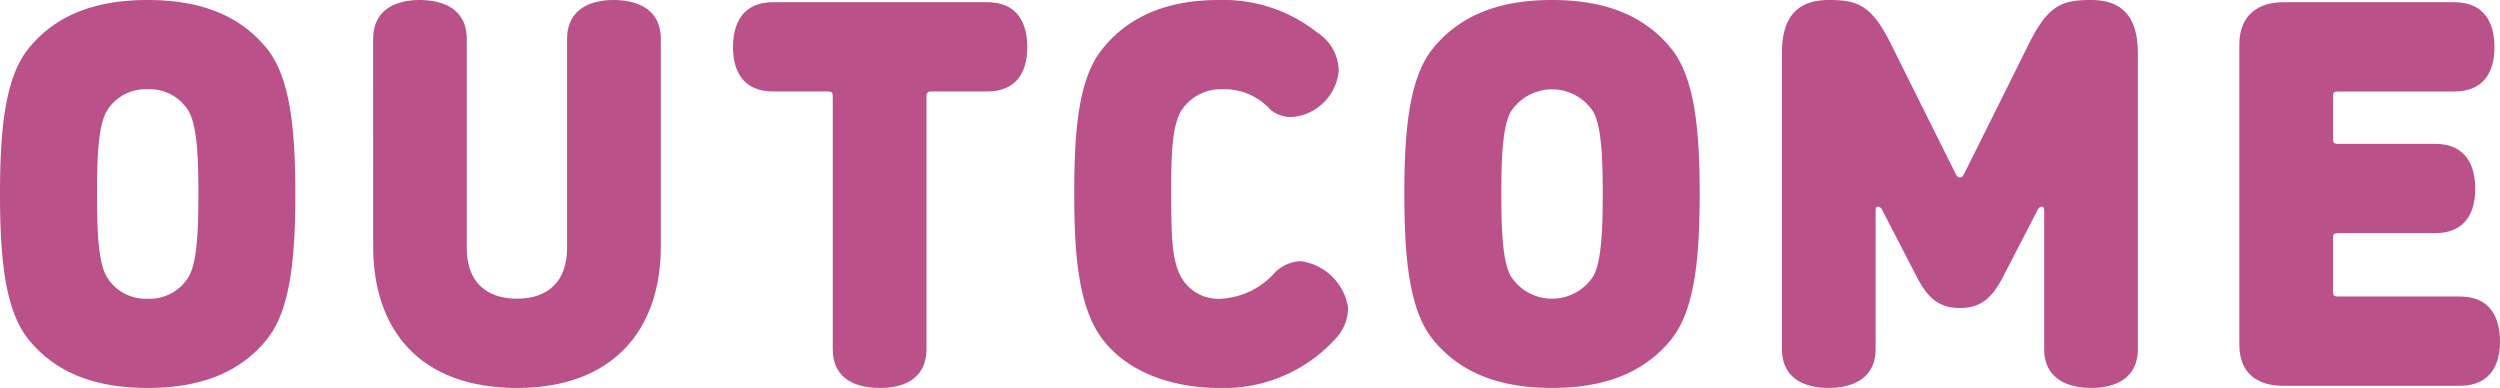 <svg xmlns="http://www.w3.org/2000/svg" width="198.375" height="30.784" viewBox="0 0 198.375 30.784"><g transform="translate(0 0.001)"><path d="M2.229,3.892C4.676.833,8.22,0,11.717,0s7.039.833,9.491,3.892c1.789,2.272,2.227,6.21,2.227,11.5s-.437,9.224-2.227,11.5c-2.451,3.06-5.992,3.891-9.491,3.891s-7.041-.831-9.489-3.891C.435,24.617,0,20.683,0,15.393s.435-9.228,2.229-11.5M15,8.876a3.575,3.575,0,0,0-3.28-1.791A3.57,3.57,0,0,0,8.439,8.876c-.658,1.181-.743,3.761-.743,6.517s.086,5.332.743,6.515A3.572,3.572,0,0,0,11.717,23.7,3.577,3.577,0,0,0,15,21.907c.654-1.183.743-3.761.743-6.515S15.651,10.057,15,8.876" transform="translate(0 -0.001)" fill="#ba5189"/><path d="M15.57,3.105C15.57.612,17.58,0,19.244,0,20.993,0,23,.612,23,3.105V19.677c0,2.668,1.531,4.024,3.982,4.024s3.978-1.356,3.978-4.024V3.105C30.961.612,32.973,0,34.633,0,36.382,0,38.4.612,38.4,3.105V19.546c0,6.69-3.849,11.238-11.413,11.238-7.654,0-11.413-4.548-11.413-11.238Z" transform="translate(14.037 -0.001)" fill="#ba5189"/><path d="M33.783,7.176c-2.451,0-3.195-1.7-3.195-3.5,0-1.879.743-3.586,3.195-3.586H50.748c2.447,0,3.191,1.708,3.191,3.586,0,1.8-.743,3.5-3.191,3.5H46.333c-.264,0-.394.087-.394.394V27.595c0,2.537-2.014,3.105-3.674,3.105-1.749,0-3.763-.569-3.763-3.105V7.57c0-.306-.084-.394-.394-.394Z" transform="translate(27.576 0.081)" fill="#ba5189"/><path d="M56.28,30.783c-2.97,0-6.952-.875-9.226-3.891-1.837-2.449-2.227-6.429-2.227-11.5,0-5.115.348-9.182,2.227-11.5C49.5.832,53,0,56.28,0a11.986,11.986,0,0,1,7.829,2.578A3.67,3.67,0,0,1,65.814,5.6,4.052,4.052,0,0,1,62.27,9.271,2.558,2.558,0,0,1,60.391,8.7,4.874,4.874,0,0,0,56.5,7.084a3.686,3.686,0,0,0-3.234,1.791c-.7,1.314-.743,3.5-.743,6.517,0,3.149.042,5.2.743,6.515A3.383,3.383,0,0,0,56.5,23.7a6.139,6.139,0,0,0,4.111-1.922,3.007,3.007,0,0,1,2.229-1.052A4.407,4.407,0,0,1,66.556,24.4a3.591,3.591,0,0,1-1.05,2.537,11.967,11.967,0,0,1-9.226,3.847" transform="translate(40.413 0)" fill="#ba5189"/><path d="M60.832,3.892C63.279.833,66.823,0,70.32,0s7.039.833,9.491,3.892c1.789,2.272,2.227,6.21,2.227,11.5s-.437,9.224-2.227,11.5c-2.451,3.06-5.992,3.891-9.491,3.891s-7.041-.831-9.489-3.891c-1.793-2.276-2.229-6.21-2.229-11.5s.435-9.228,2.229-11.5M73.6,8.876a3.9,3.9,0,0,0-6.558,0c-.658,1.181-.743,3.761-.743,6.517s.086,5.332.743,6.515a3.895,3.895,0,0,0,6.558,0c.654-1.183.744-3.761.744-6.515s-.089-5.336-.744-6.517" transform="translate(52.832 -0.001)" fill="#ba5189"/><path d="M88.831,13.773,93.989,3.411C95.52.35,96.659,0,98.888,0c2.93,0,3.717,1.881,3.717,4.286V27.677c0,2.495-2.012,3.105-3.674,3.105-1.747,0-3.761-.61-3.761-3.105V16.747c0-.086,0-.35-.175-.35a.407.407,0,0,0-.348.264L91.89,21.993c-.787,1.487-1.614,2.449-3.409,2.449s-2.624-.962-3.409-2.449l-2.755-5.332a.411.411,0,0,0-.348-.264c-.175,0-.175.264-.175.35v10.93c0,2.495-2.014,3.105-3.763,3.105-1.66,0-3.672-.61-3.672-3.105V4.24c0-2.36.787-4.24,3.718-4.24C80.3,0,81.439.35,82.97,3.411l5.163,10.361c.086.177.175.306.348.306s.264-.129.35-.306" transform="translate(67.036 -0.001)" fill="#ba5189"/><path d="M110.5.092c2.447,0,3.191,1.706,3.191,3.586,0,1.793-.743,3.5-3.191,3.5h-9.226c-.308,0-.394.086-.394.394v3.366c0,.306.086.394.394.394h7.7c2.447,0,3.191,1.706,3.191,3.586,0,1.791-.743,3.5-3.191,3.5h-7.7c-.308,0-.394.087-.394.392v4.24c0,.306.086.394.394.394h9.662c2.451,0,3.193,1.708,3.193,3.586,0,1.793-.742,3.5-3.193,3.5H96.946c-1.839,0-3.5-.787-3.5-3.28V3.46c0-2.493,1.66-3.368,3.5-3.368Z" transform="translate(84.245 0.082)" fill="#ba5189"/></g></svg>